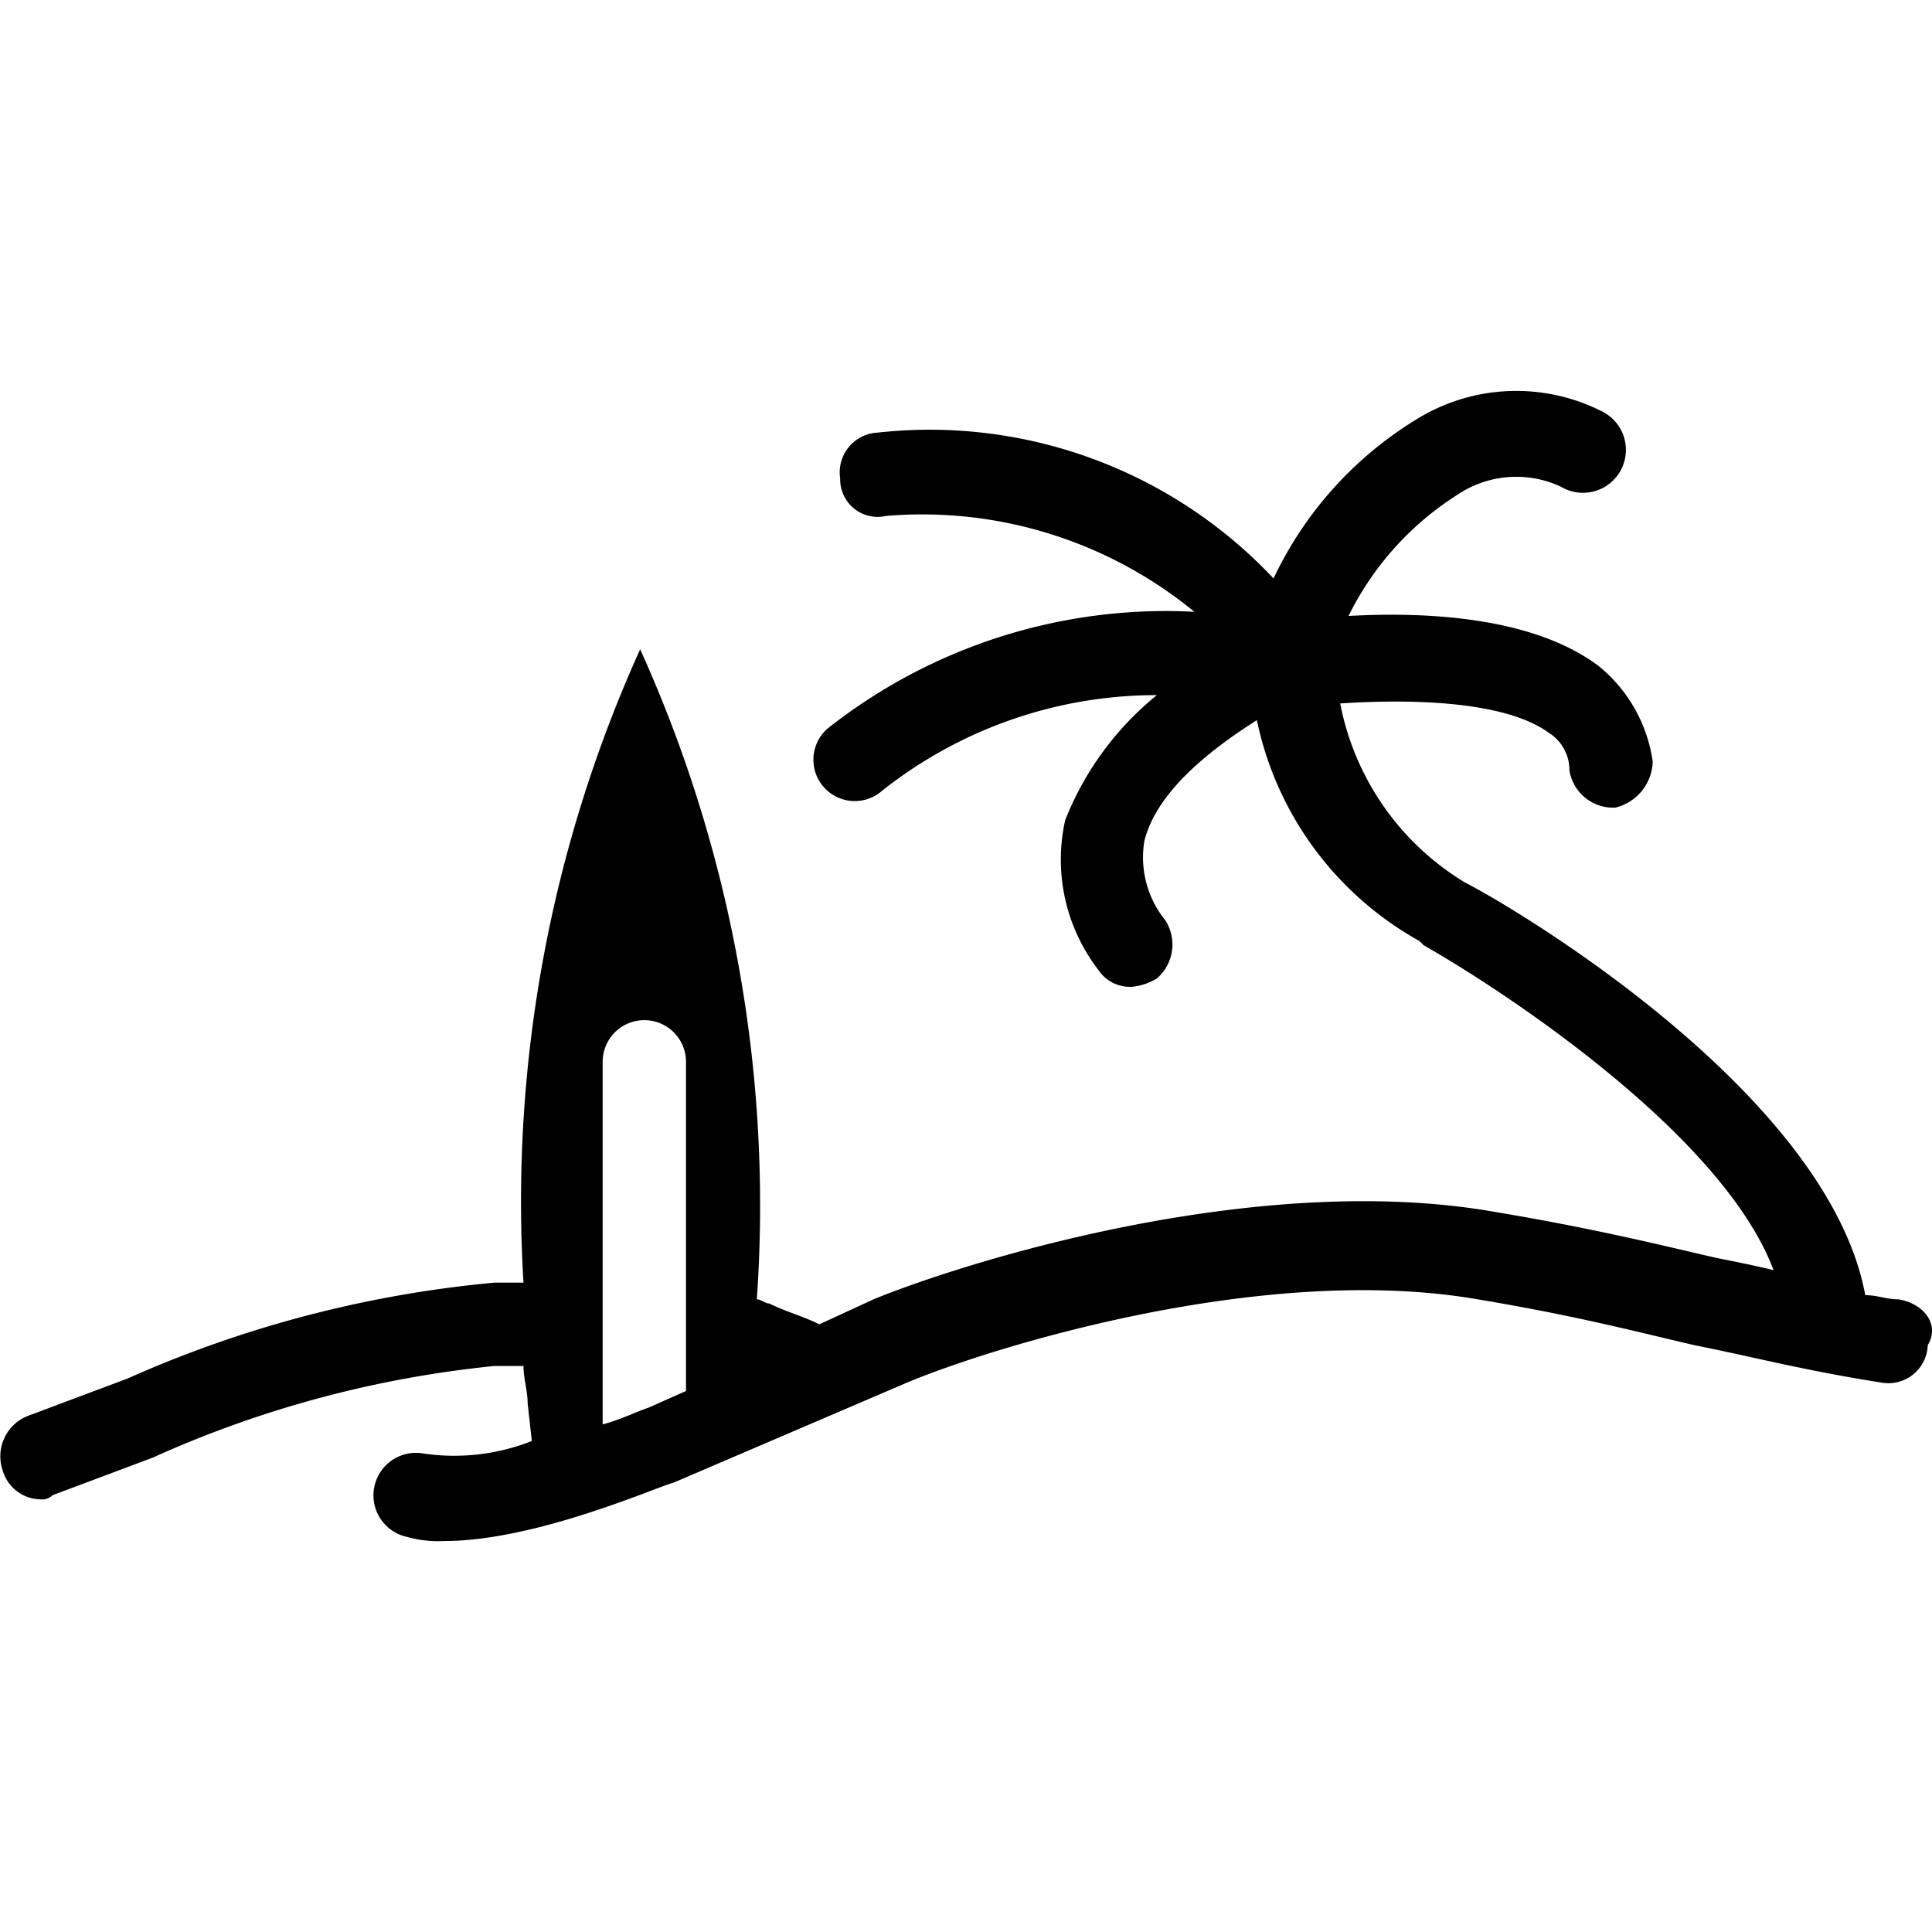 <?xml version="1.0" encoding="utf-8"?><!-- Uploaded to: SVG Repo, www.svgrepo.com, Generator: SVG Repo Mixer Tools -->
<svg fill="#000000" width="800px" height="800px" viewBox="0 -9.38 46.365 46.365" xmlns="http://www.w3.org/2000/svg">
  <path id="Beach_1" d="M588.4,208.9c-.3,0-.5-.1-.8-.1-.9-4.9-8.6-9.4-9.6-9.9a6.444,6.444,0,0,1-3-4.3c1.5-.1,3.9-.1,5,.7a1.05,1.05,0,0,1,.5.9,1.063,1.063,0,0,0,1,.9h.1a1.172,1.172,0,0,0,.9-1.1,3.6,3.6,0,0,0-1.3-2.3c-1.6-1.2-4.2-1.3-6-1.2a7.216,7.216,0,0,1,2.6-2.9,2.531,2.531,0,0,1,2.5-.2,1.03,1.03,0,1,0,1-1.8,4.55,4.55,0,0,0-4.5.2,8.953,8.953,0,0,0-3.4,3.8,11.324,11.324,0,0,0-9.5-3.5.955.955,0,0,0-.9,1.1.9.9,0,0,0,1.1.9,10.293,10.293,0,0,1,7.4,2.3,13.1,13.1,0,0,0-8.8,2.8.992.992,0,0,0,1.3,1.5,10.6,10.6,0,0,1,6.6-2.3,7.331,7.331,0,0,0-2.2,3,4.341,4.341,0,0,0,.8,3.6.909.909,0,0,0,.8.4,1.421,1.421,0,0,0,.6-.2,1.075,1.075,0,0,0,.2-1.4,2.4,2.4,0,0,1-.5-1.9c.3-1.2,1.6-2.2,2.7-2.9a7.906,7.906,0,0,0,3.9,5.3l.1.1c2.1,1.2,7.2,4.6,8.4,7.8-.4-.1-.9-.2-1.4-.3-1.3-.3-2.9-.7-5.3-1.1-5.7-1-12.7,1.2-14.9,2.1l-1.3.6c-.4-.2-.8-.3-1.2-.5-.1,0-.2-.1-.3-.1a32.389,32.389,0,0,0-2.8-15.6h0a32.133,32.133,0,0,0-2.8,15.2h-.7a27.829,27.829,0,0,0-8.8,2.3l-2.4.9a1.04,1.04,0,0,0-.6,1.3.96.96,0,0,0,.9.7.367.367,0,0,0,.3-.1l2.4-.9a26.257,26.257,0,0,1,8.2-2.2h.7c0,.3.1.6.1.9l.1.9a5.066,5.066,0,0,1-2.6.3,1.02,1.02,0,0,0-.4,2,2.768,2.768,0,0,0,.9.1c2.2,0,5.1-1.3,5.5-1.4l5.6-2.4c1.9-.8,8.5-2.9,13.7-2,2.4.4,3.9.8,5.2,1.1,1.5.3,2.6.6,4.5.9a.945.945,0,0,0,1.1-.9C589.4,209.5,589,209,588.4,208.9Zm-30,2.6c-.3.1-.7.3-1.1.4v-8.7a1,1,0,0,1,2,0v7.9Z" transform="translate(-542.837 -187.098)"/>
</svg>